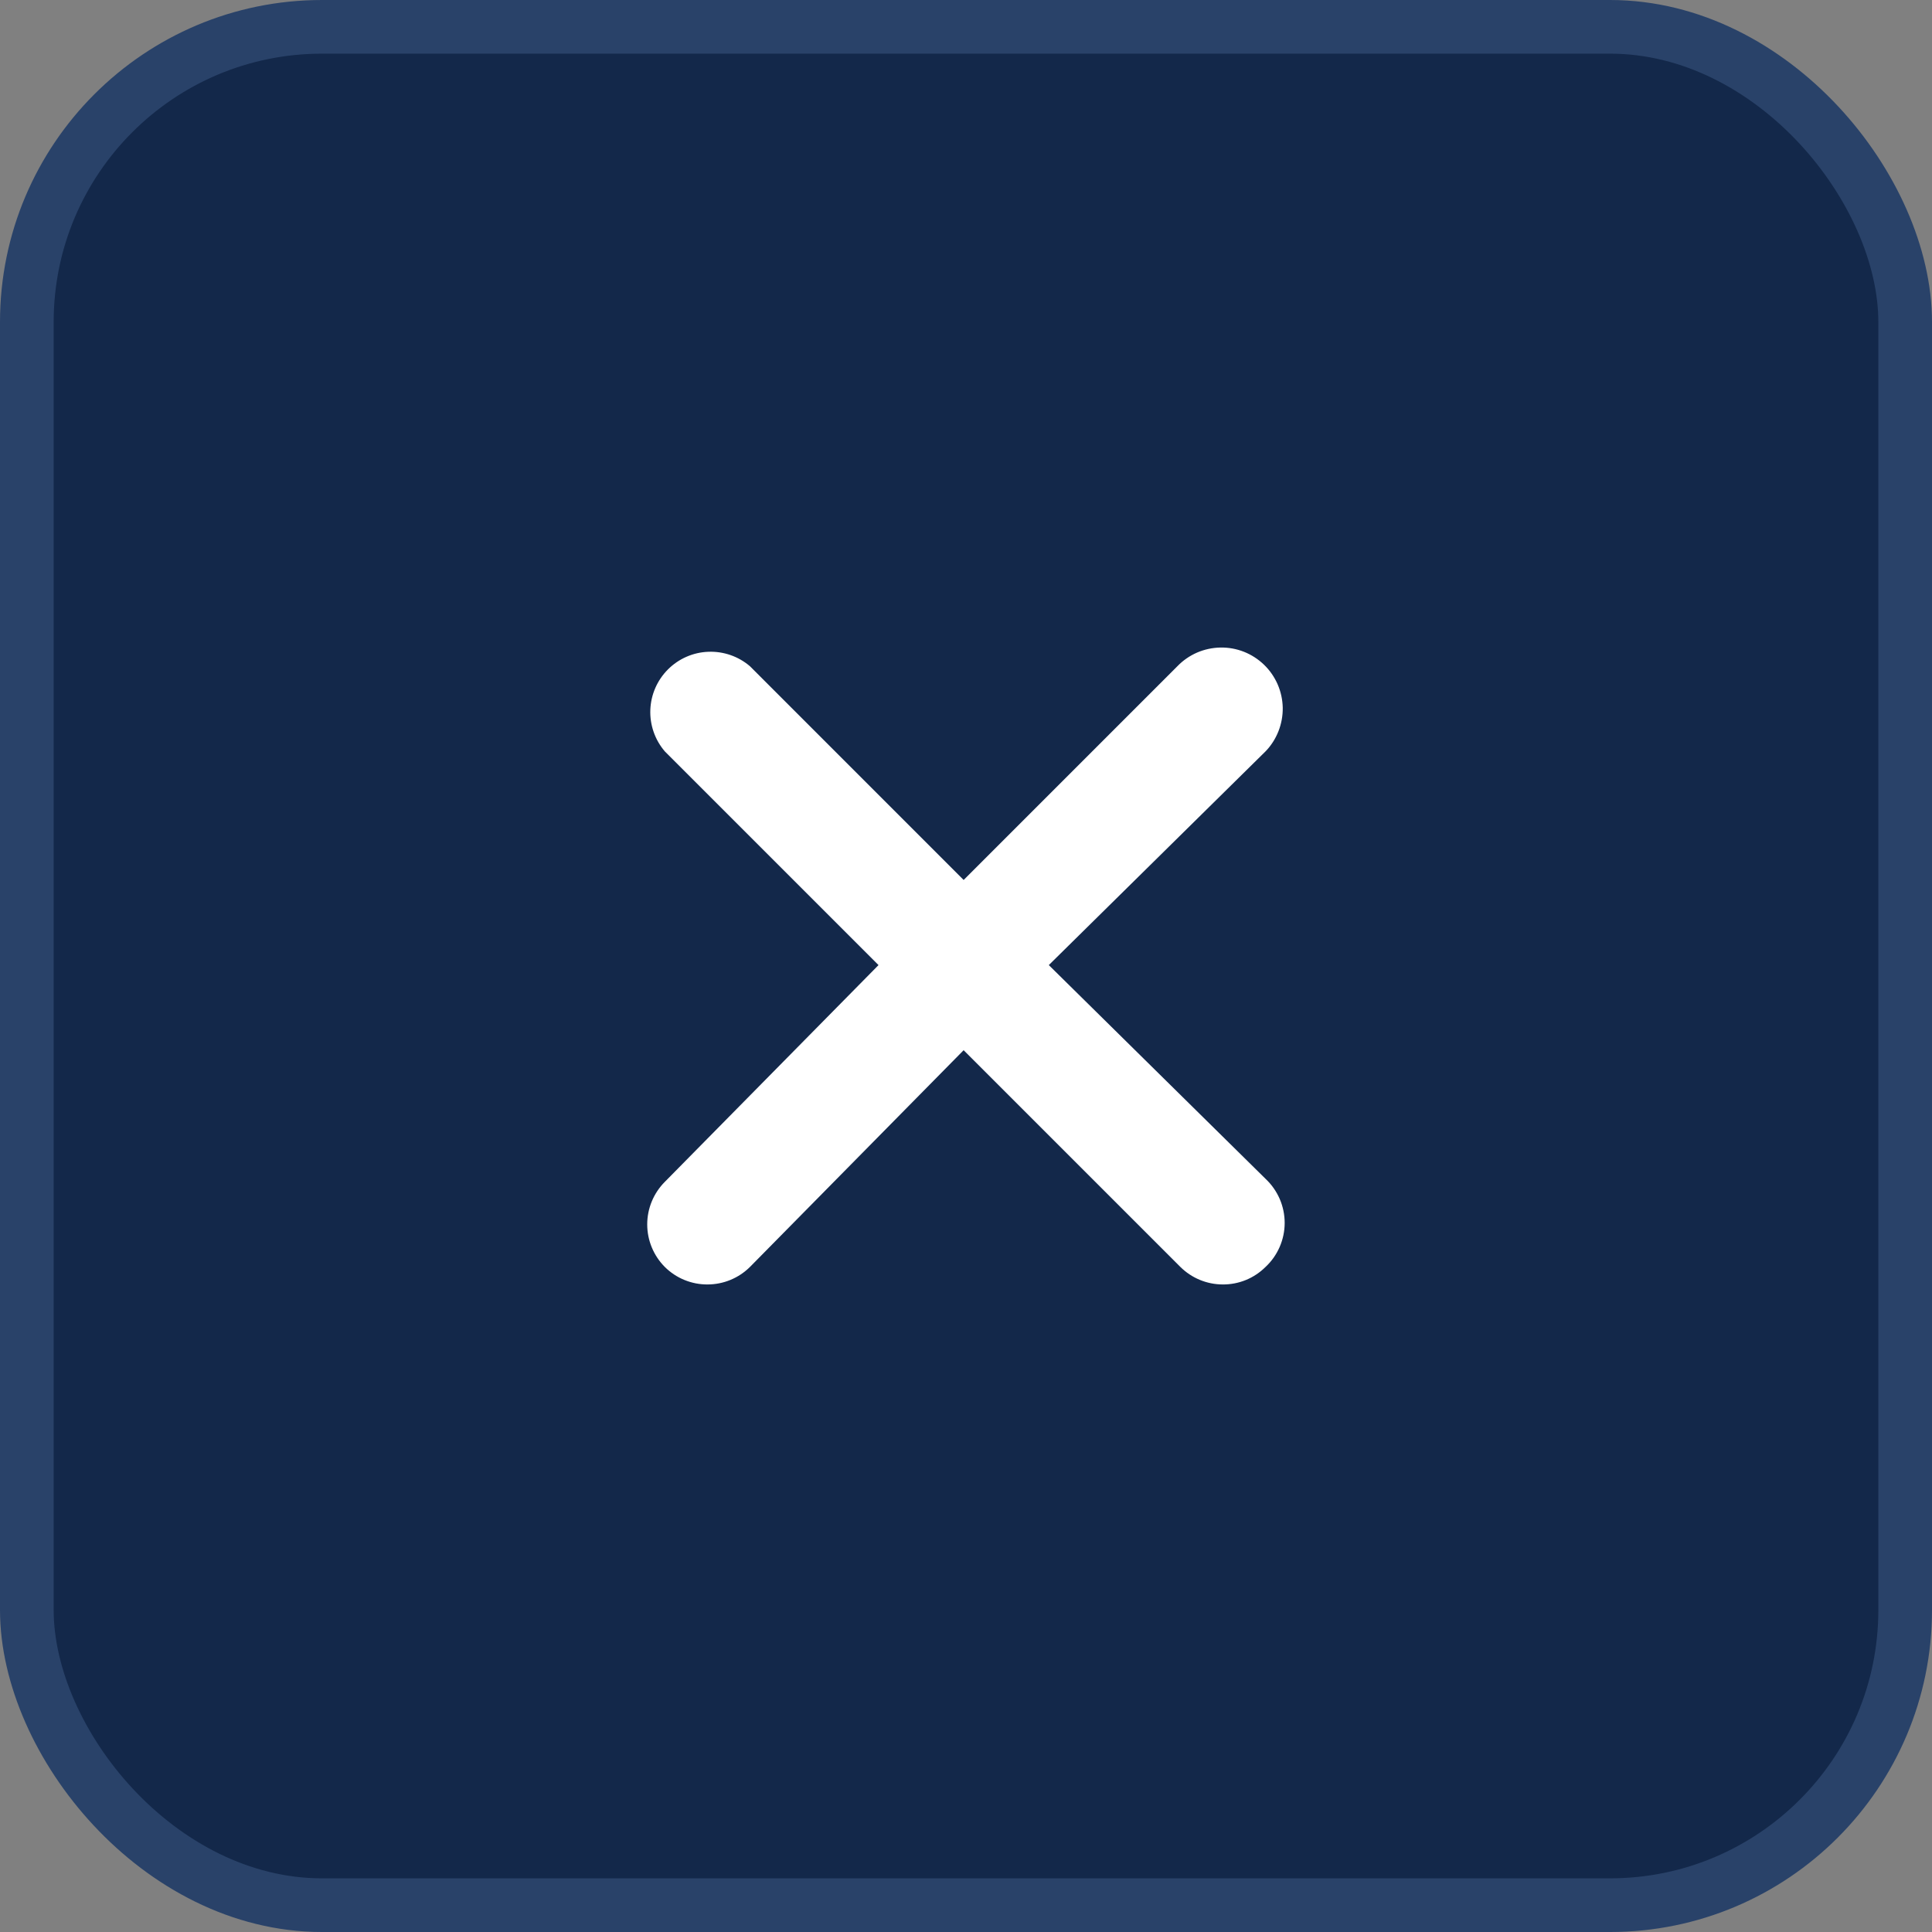 <svg width="36" height="36" viewBox="0 0 36 36" fill="none" xmlns="http://www.w3.org/2000/svg">
<rect x="0" y="0" width="36" height="36" fill="#808080" stroke="none"/>
<rect x="0.5" y="0.5" width="35" height="35" rx="5.5" fill="#13284A"/>
<rect x="0.5" y="0.5" width="35" height="35" rx="5.5" stroke="#294269"/>
<path d="M23.581 14.001L19.543 17.983L23.581 21.965C23.694 22.071 23.783 22.198 23.845 22.339C23.906 22.48 23.938 22.633 23.938 22.787C23.938 22.941 23.906 23.093 23.845 23.234C23.783 23.376 23.694 23.503 23.581 23.608C23.476 23.712 23.352 23.795 23.215 23.851C23.078 23.907 22.931 23.935 22.783 23.934C22.488 23.933 22.205 23.816 21.995 23.608L17.956 19.569L13.974 23.608C13.764 23.816 13.482 23.933 13.186 23.934C13.038 23.935 12.892 23.907 12.755 23.851C12.617 23.795 12.493 23.712 12.388 23.608C12.178 23.397 12.06 23.112 12.06 22.815C12.06 22.518 12.178 22.233 12.388 22.022L16.37 17.983L12.388 14.001C12.203 13.785 12.107 13.508 12.118 13.225C12.129 12.942 12.246 12.674 12.447 12.473C12.647 12.273 12.916 12.155 13.199 12.145C13.482 12.134 13.759 12.23 13.974 12.414L17.956 16.397L21.939 12.414C22.043 12.306 22.168 12.22 22.305 12.16C22.442 12.101 22.59 12.069 22.74 12.066C22.89 12.063 23.039 12.09 23.179 12.145C23.318 12.2 23.445 12.282 23.553 12.386C23.661 12.49 23.747 12.615 23.807 12.752C23.867 12.89 23.899 13.038 23.902 13.188C23.904 13.337 23.877 13.486 23.822 13.626C23.767 13.765 23.686 13.893 23.581 14.001Z" fill="white"/>
</svg>
